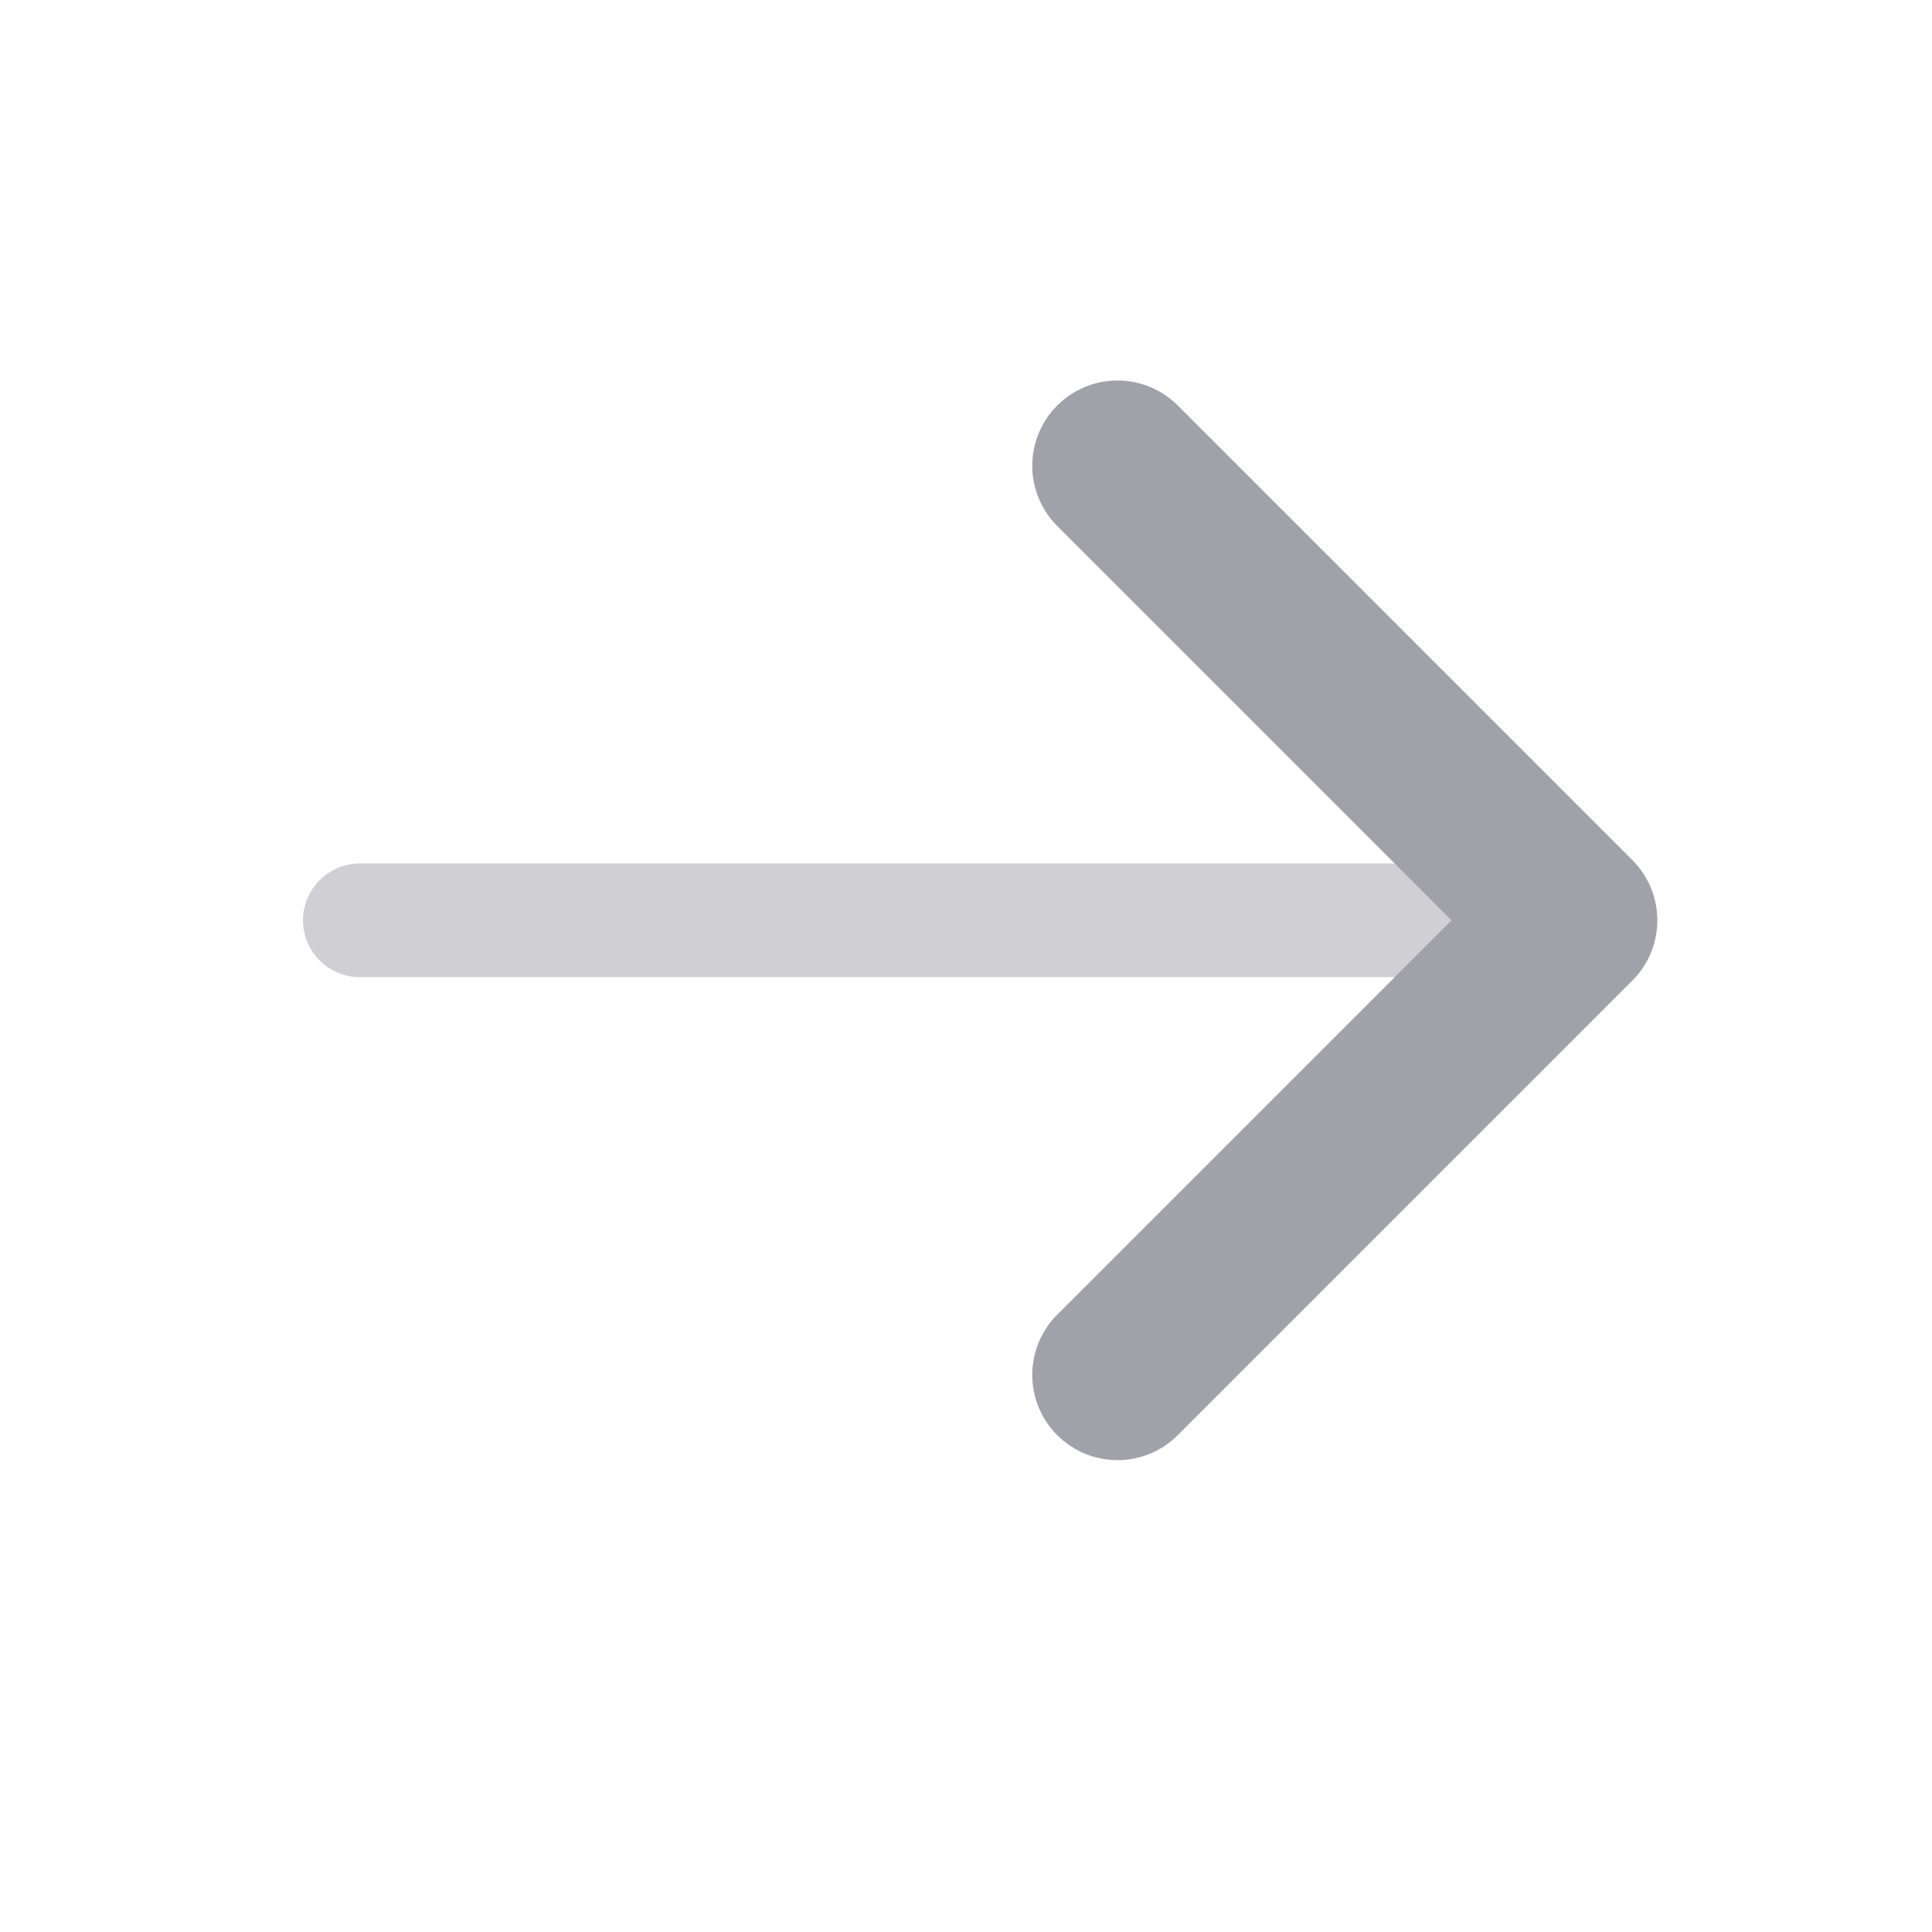 <svg width="17" height="17" viewBox="0 0 17 17" fill="none" xmlns="http://www.w3.org/2000/svg">
<path opacity="0.5" d="M3.166 7.598C3.034 7.598 2.907 7.651 2.813 7.745C2.719 7.839 2.666 7.966 2.666 8.098C2.666 8.231 2.719 8.358 2.813 8.452C2.907 8.546 3.034 8.598 3.166 8.598L3.166 7.598ZM3.166 8.598L13.833 8.598L13.833 7.598L3.166 7.598L3.166 8.598Z" fill="#A1A1AA"/>
<path d="M9.833 12.098L13.833 8.098L9.833 4.098" stroke="#A1A1AA" stroke-width="1.5" stroke-linecap="round" stroke-linejoin="round"/>
</svg>

